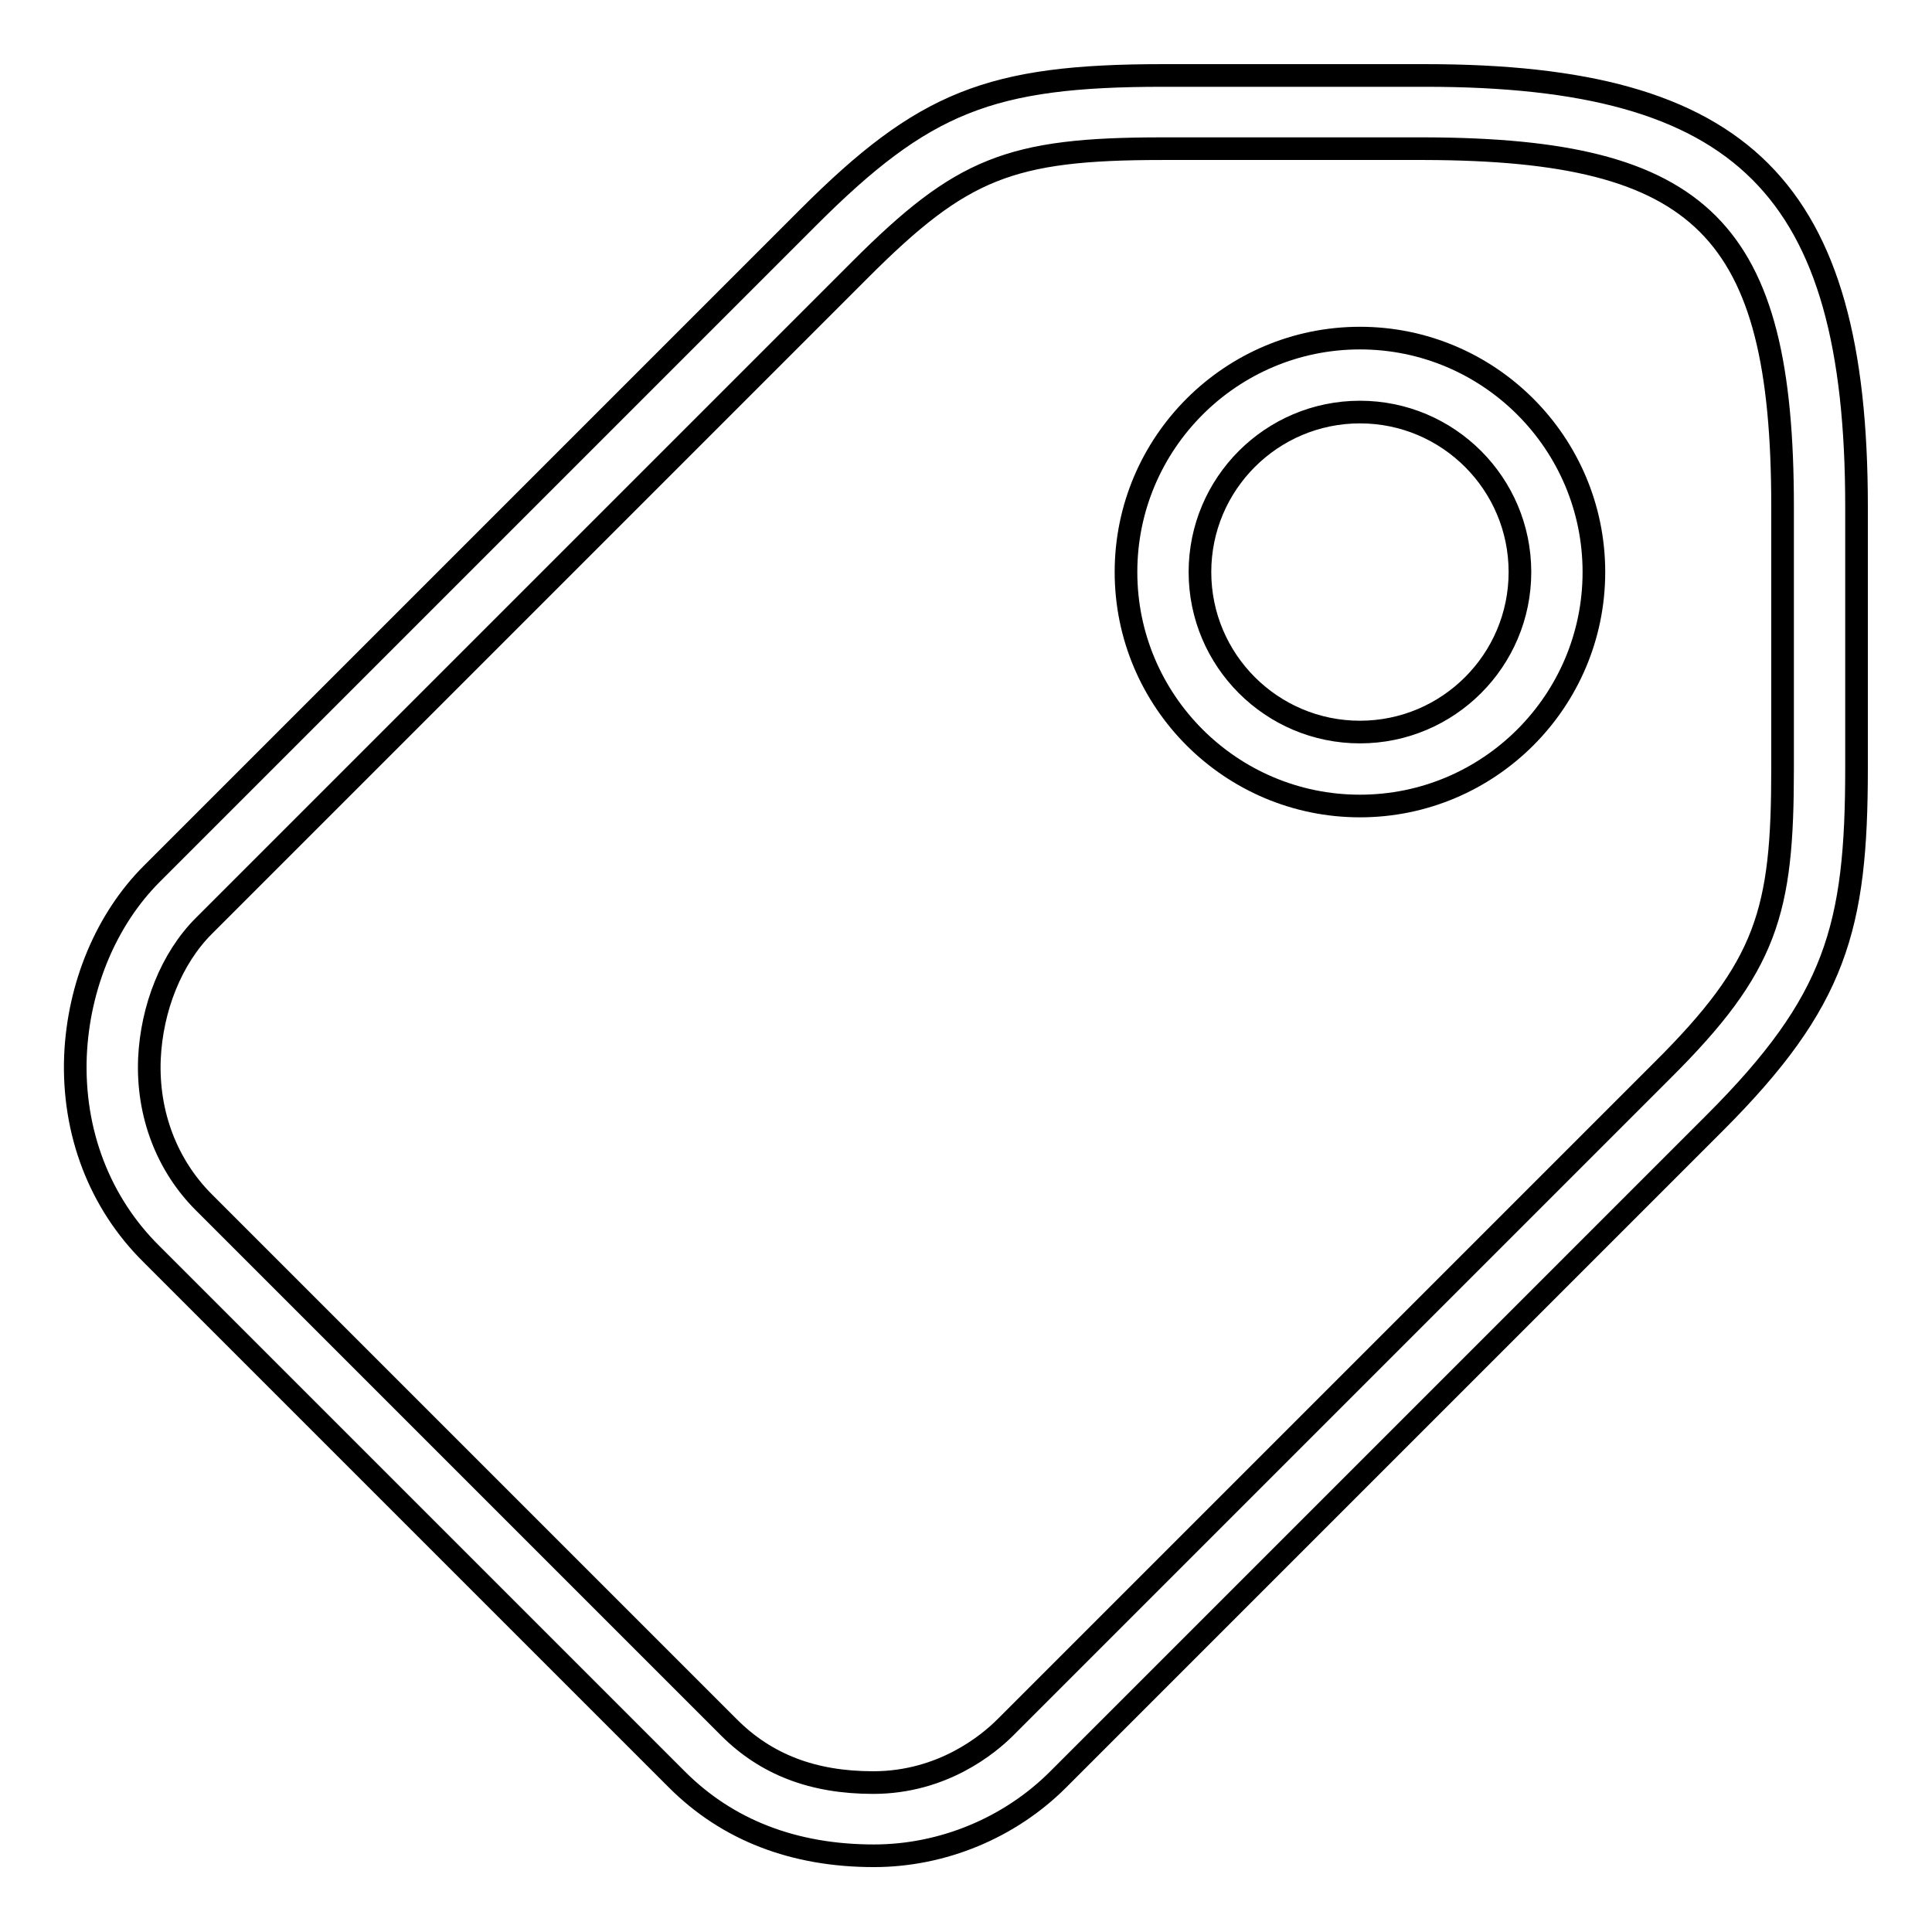 <?xml version="1.0" encoding="utf-8"?>
<!-- Svg Vector Icons : http://www.onlinewebfonts.com/icon -->
<!DOCTYPE svg PUBLIC "-//W3C//DTD SVG 1.1//EN" "http://www.w3.org/Graphics/SVG/1.1/DTD/svg11.dtd">
<svg version="1.1" xmlns="http://www.w3.org/2000/svg" xmlns:xlink="http://www.w3.org/1999/xlink" x="0px" y="0px" viewBox="0 0 256 256" enable-background="new 0 0 256 256" xml:space="preserve">
<g><g><path stroke-width="3" fill-opacity="0" stroke="#000000"  d="M149.2,75.8c0,17.1,13.9,31,31,31c17.1,0,31-13.9,31-31s-13.9-31-31-31C163.1,44.8,149.2,58.7,149.2,75.8z M201.4,75.8c0,11.7-9.5,21.2-21.2,21.2S159,87.5,159,75.8c0-11.7,9.5-21.2,21.2-21.2S201.4,64.1,201.4,75.8z"/><path stroke-width="3" fill-opacity="0" stroke="#000000"  d="M154.1,10c-22.9,0-31.7,3.5-47,18.8l-87,87c-6,6-9.7,14.8-10.1,24.1c-0.4,10.1,3.2,19.5,10.1,26.3l69.6,69.6c6.7,6.7,15.5,10.1,26.1,10.1c9.1,0,18-3.7,24.4-10.1l87-87c16.1-16.1,18.8-25.9,18.8-47V67.1c0-42.2-15-57.1-57.1-57.1H154.1z M236.2,67.1v34.8c0,18.9-2,26.1-16,40l-87,87c-2.2,2.2-8.3,7.3-17.5,7.3c-8,0-14.2-2.4-19.1-7.3l-69.6-69.6c-4.9-4.9-7.5-11.7-7.2-19c0.3-6.7,2.9-13.3,7.2-17.6l87-87c13.4-13.4,19.8-16,40-16h34.8C225.6,19.8,236.2,30.4,236.2,67.1z"/></g></g>
</svg>